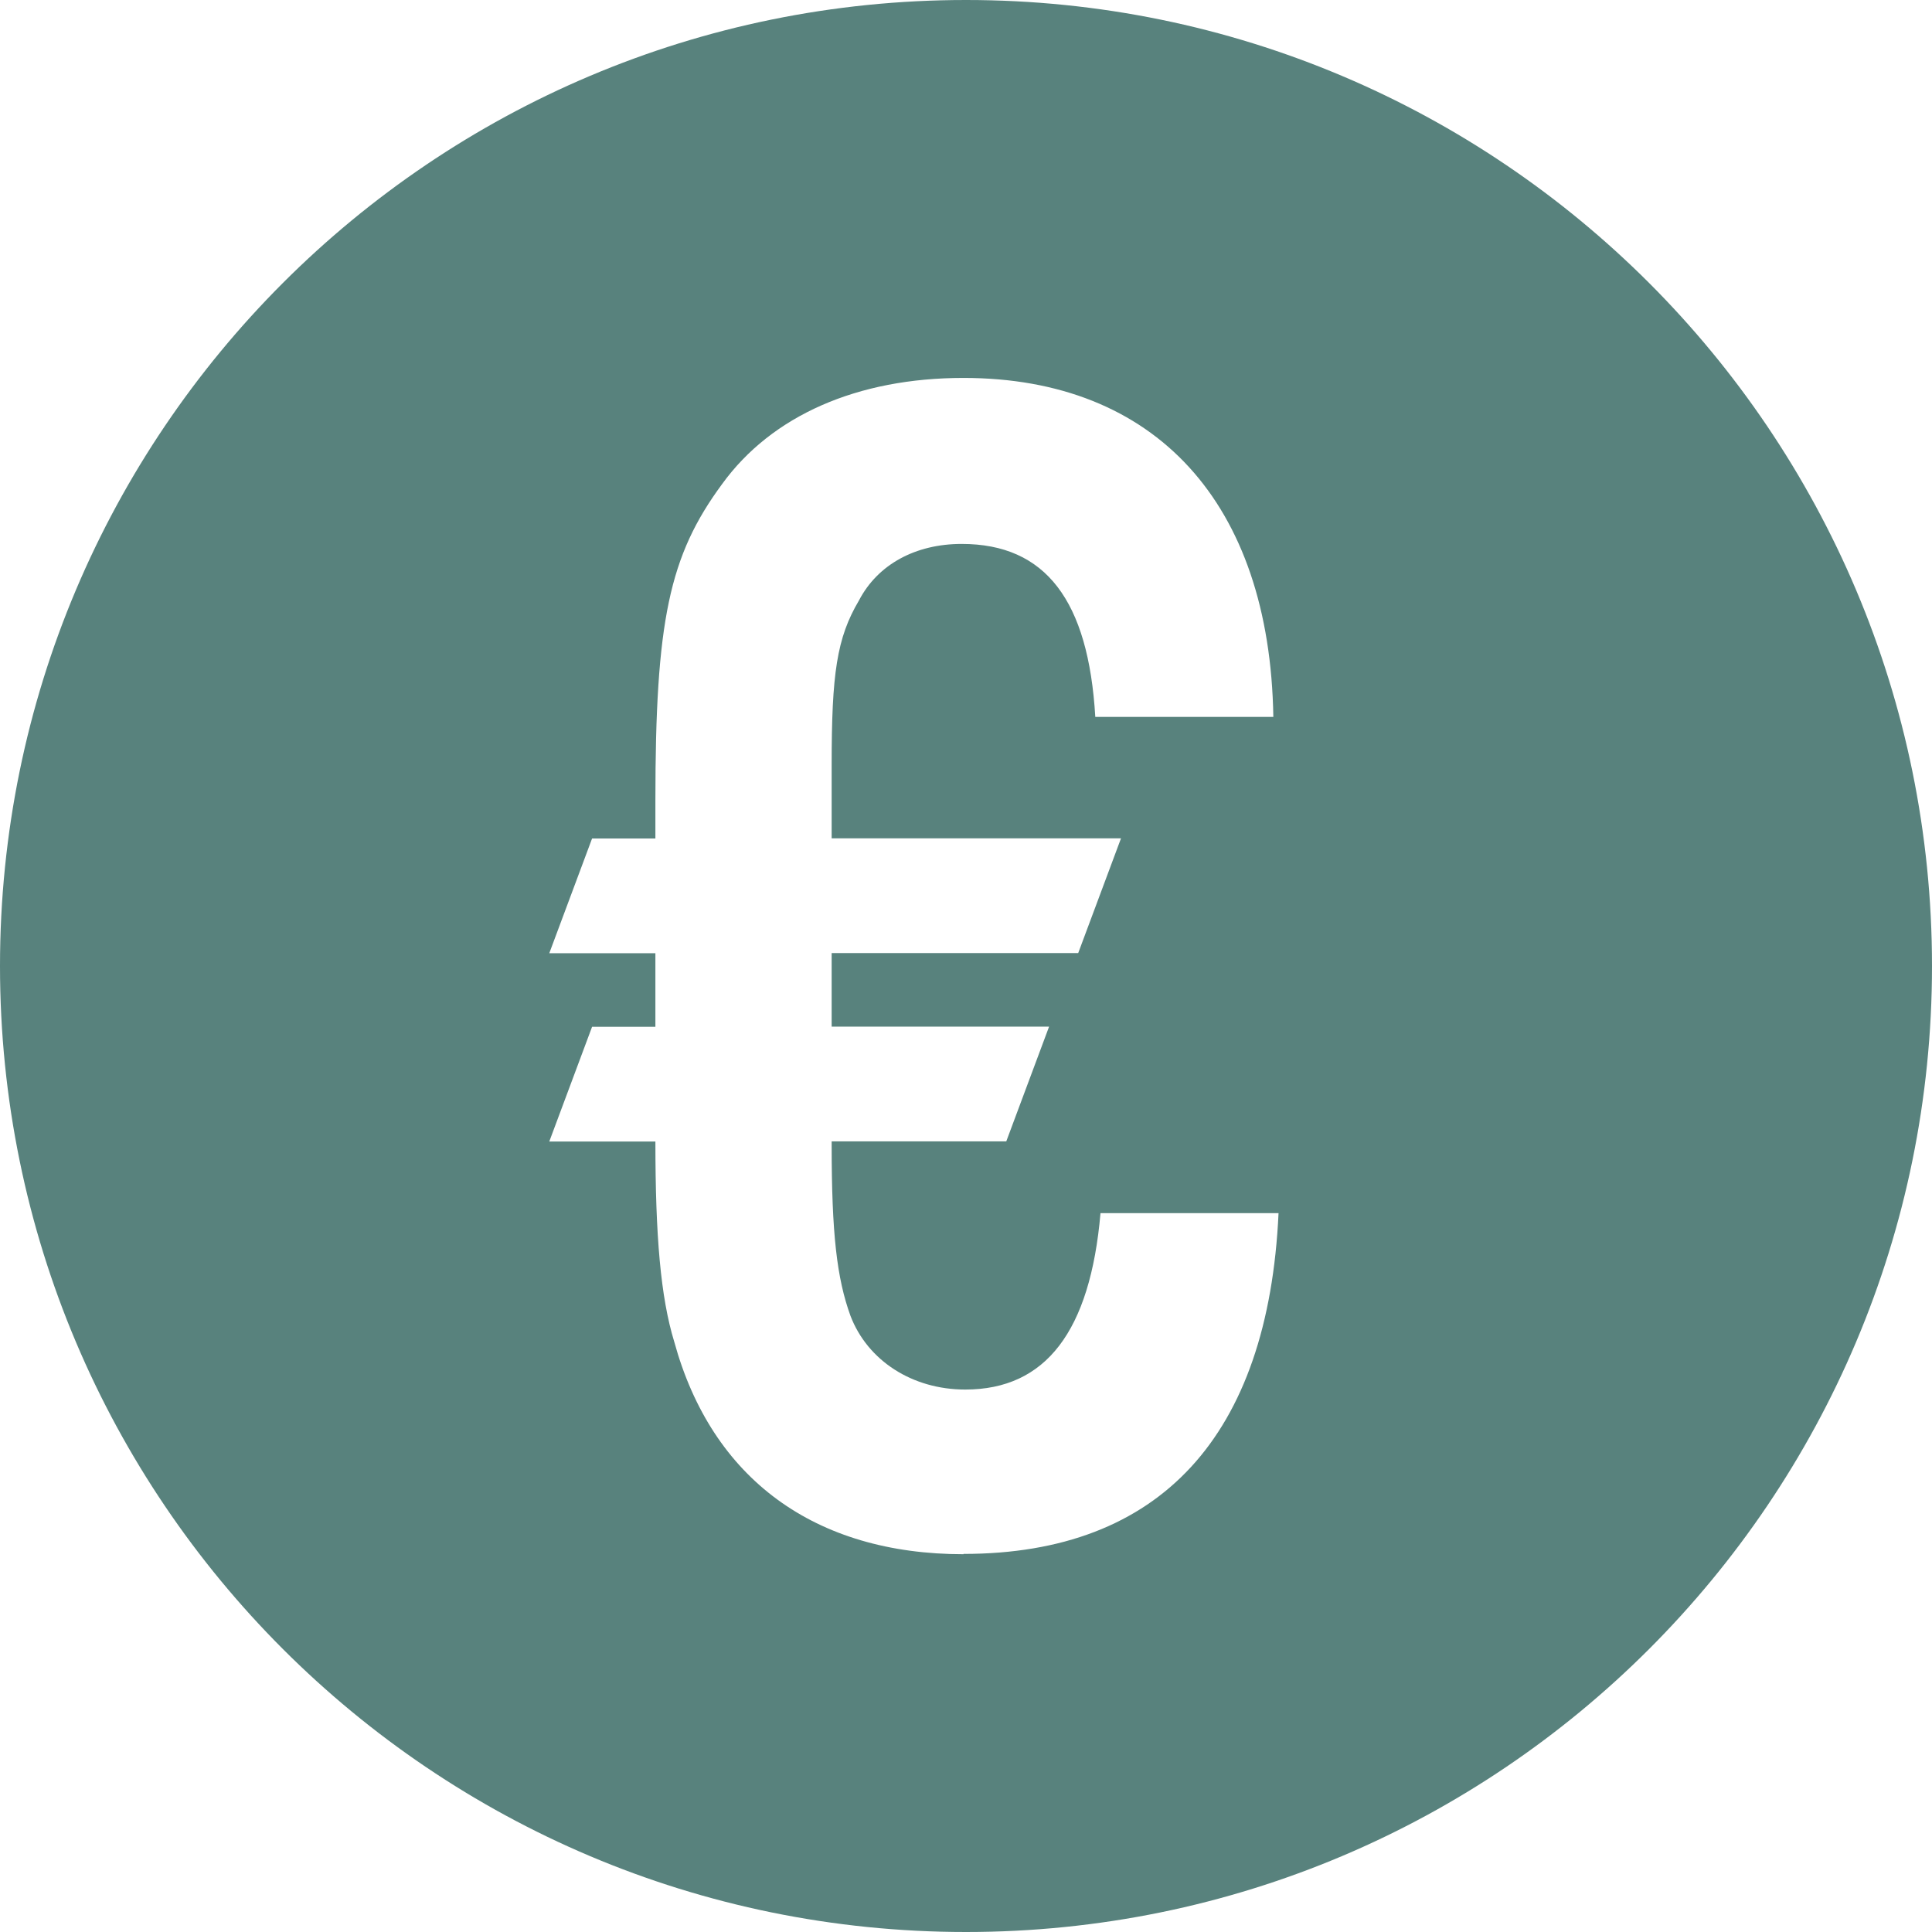 <?xml version="1.0" encoding="UTF-8"?>
<svg id="Laag_2" data-name="Laag 2" xmlns="http://www.w3.org/2000/svg" viewBox="0 0 130 130">
  <defs>
    <style>
      .cls-1 {
        fill: #58827d;
      }
    </style>
  </defs>
  <g id="Laag_1-2" data-name="Laag 1">
    <path class="cls-1" d="M65,0C29.1,0,0,29.1,0,65s29.1,65,65,65,65-29.1,65-65S100.9,0,65,0ZM64.84,104.58c-10.02,0-16.94-5.07-19.47-14.29-.92-3-1.27-7.14-1.27-13.48h-7.14l2.88-7.72h4.26v-4.95h-7.14l2.88-7.72h4.26v-2.53c0-12.1.92-16.48,4.49-21.32,3.34-4.61,9.1-7.14,16.24-7.14,12.91,0,20.62,8.41,20.85,22.81h-11.98c-.46-7.83-3.34-11.64-8.99-11.64-3.11,0-5.65,1.38-6.91,3.8-1.5,2.53-1.84,4.95-1.84,11.06v4.95h19.47l-2.88,7.72h-16.59v4.95h14.63l-2.88,7.72h-11.75v.23c0,5.99.35,8.99,1.27,11.52,1.15,3,4.15,4.95,7.72,4.95,5.42,0,8.41-3.92,9.1-11.87h11.98c-.69,14.98-7.95,22.93-21.2,22.93Z"/>
  </g>
</svg>